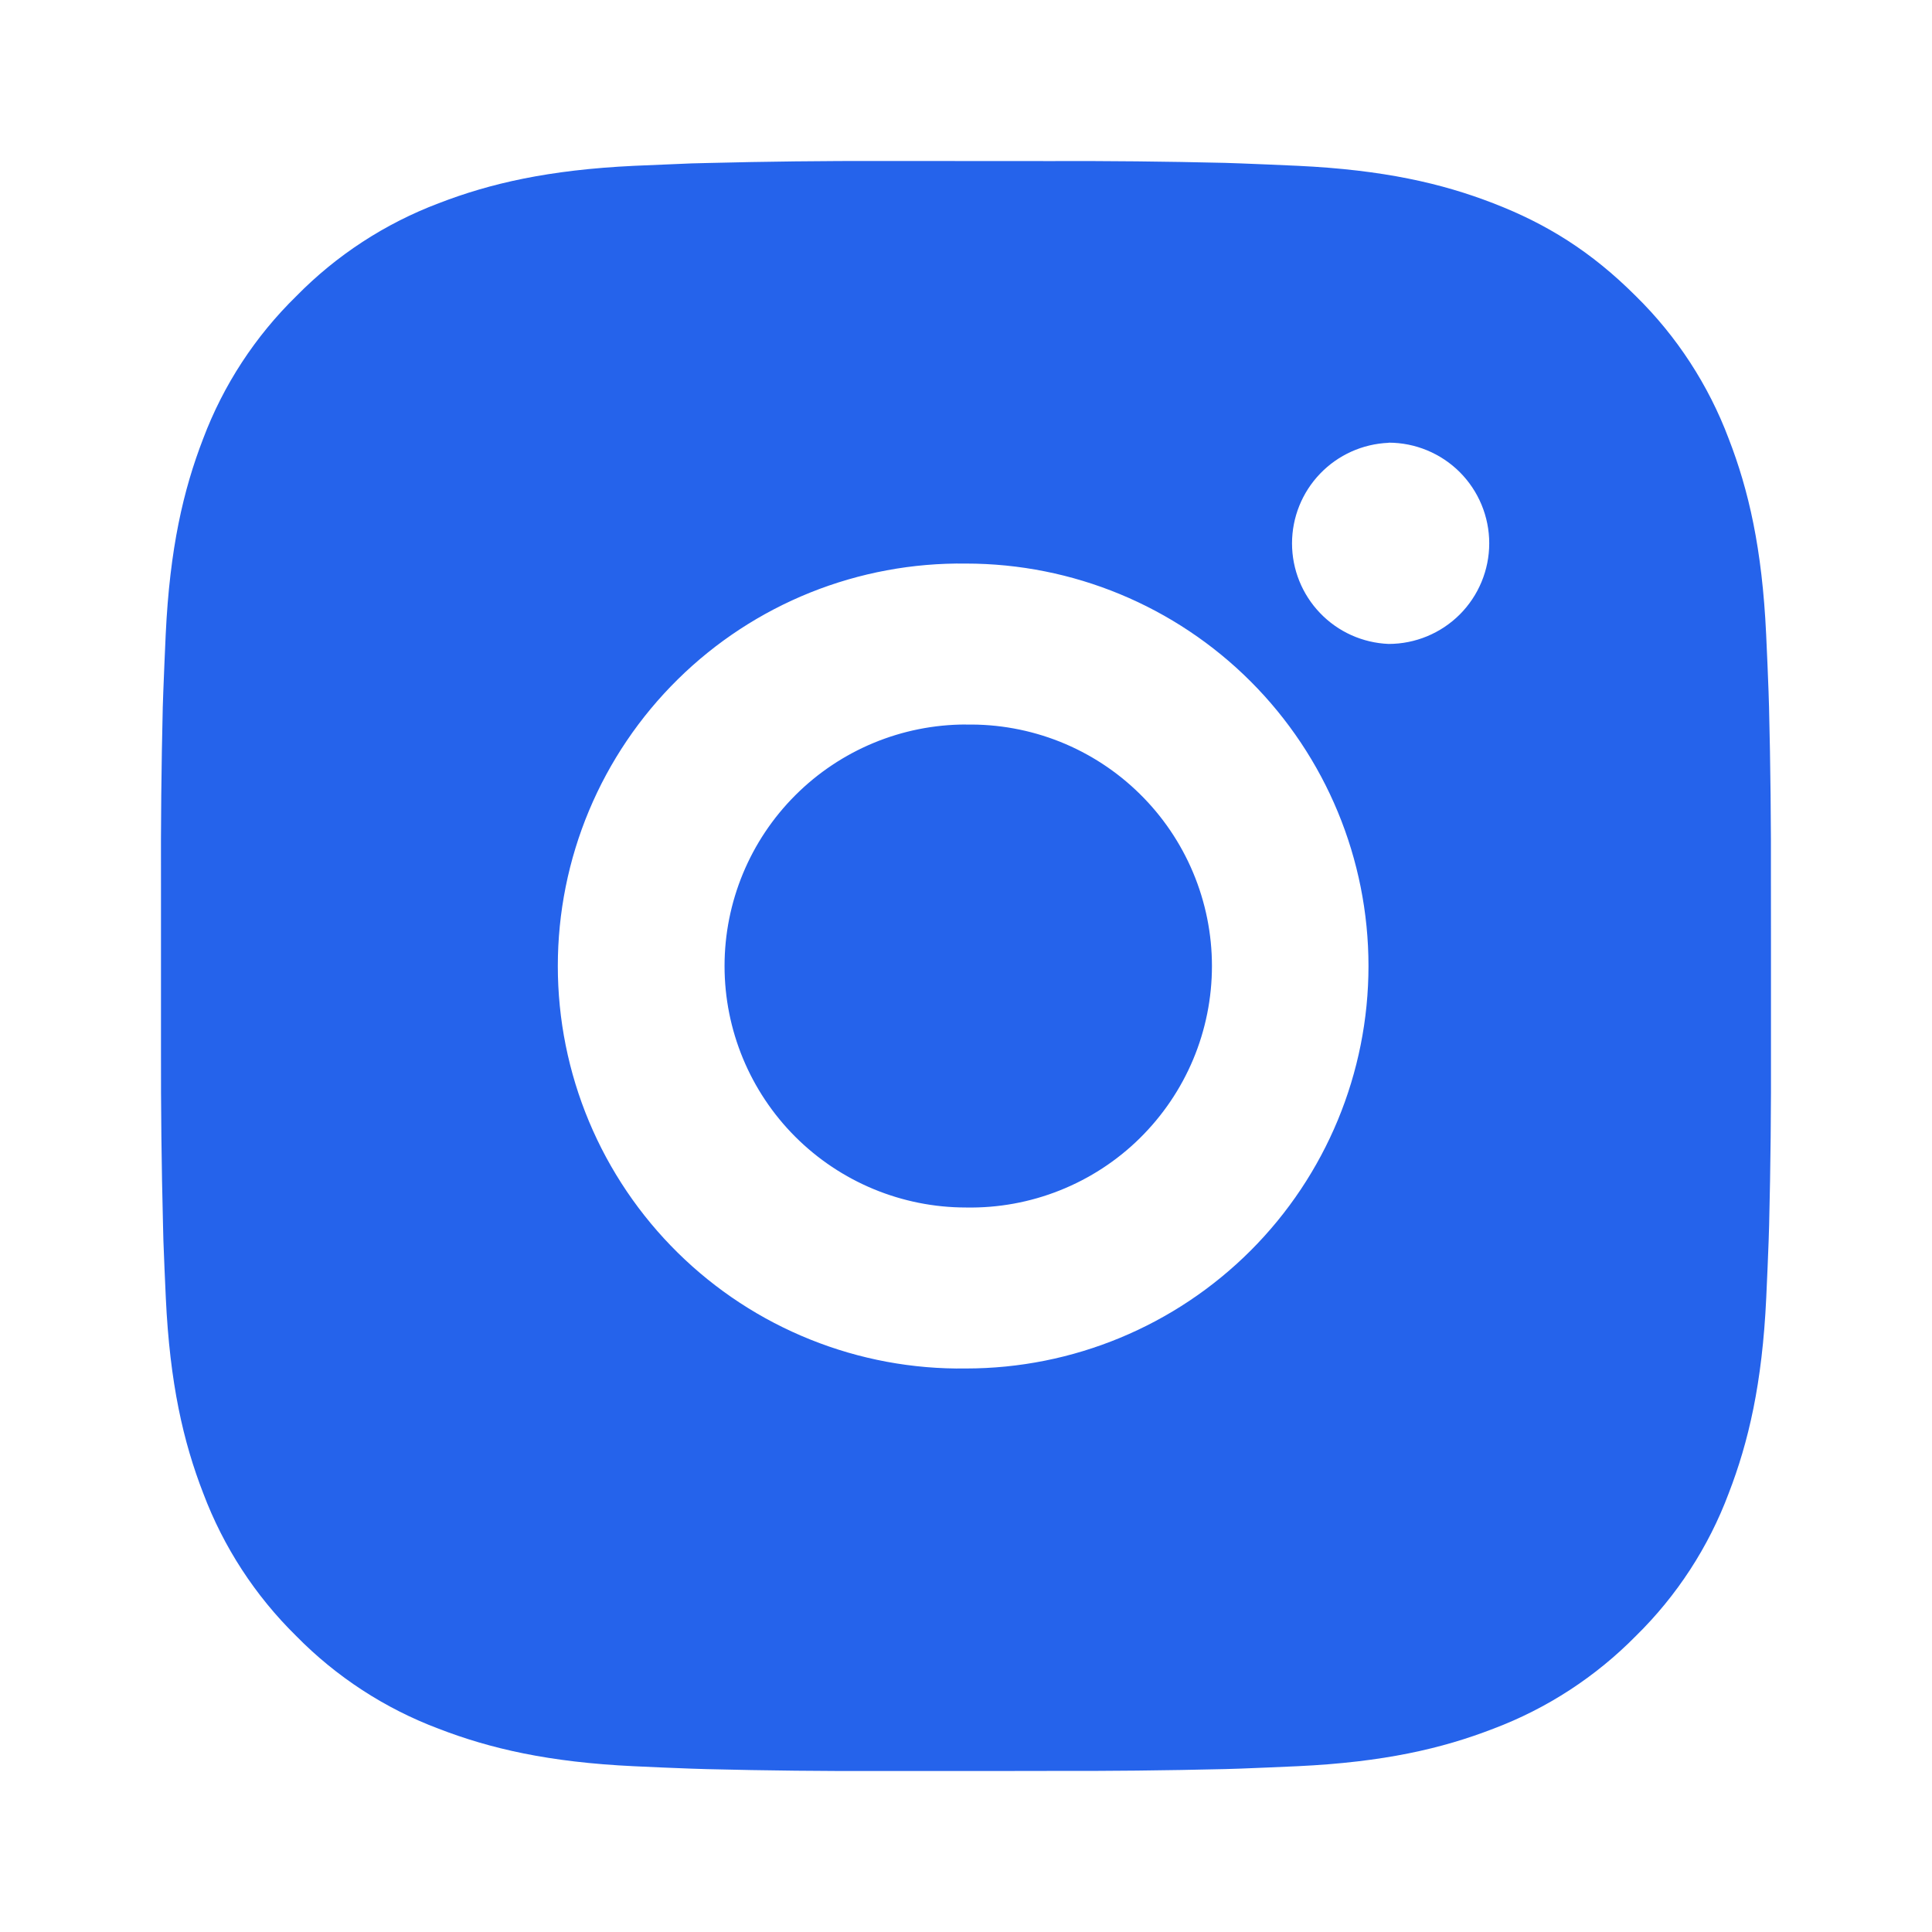 <svg width="40" height="40" viewBox="0 0 40 40" fill="none" xmlns="http://www.w3.org/2000/svg">
<path d="M21.713 3.335C22.929 3.33 24.145 3.343 25.361 3.372L25.685 3.383C26.058 3.397 26.426 3.413 26.871 3.433C28.645 3.517 29.855 3.797 30.916 4.208C32.016 4.632 32.943 5.205 33.87 6.132C34.717 6.964 35.373 7.972 35.791 9.083C36.203 10.145 36.483 11.357 36.566 13.13C36.586 13.573 36.603 13.943 36.616 14.317L36.626 14.64C36.656 15.855 36.669 17.071 36.665 18.287L36.666 19.53V21.713C36.67 22.93 36.658 24.146 36.628 25.362L36.618 25.685C36.605 26.058 36.588 26.427 36.568 26.872C36.485 28.645 36.201 29.855 35.791 30.917C35.374 32.03 34.718 33.038 33.87 33.87C33.036 34.717 32.029 35.373 30.916 35.792C29.855 36.203 28.645 36.483 26.871 36.567C26.426 36.587 26.058 36.603 25.685 36.617L25.361 36.627C24.145 36.656 22.929 36.669 21.713 36.665L20.47 36.667H18.288C17.072 36.671 15.855 36.658 14.64 36.628L14.316 36.618C13.921 36.604 13.525 36.587 13.13 36.568C11.356 36.485 10.146 36.202 9.083 35.792C7.971 35.374 6.963 34.718 6.131 33.87C5.283 33.037 4.627 32.029 4.208 30.917C3.796 29.855 3.516 28.645 3.433 26.872C3.414 26.476 3.398 26.081 3.383 25.685L3.375 25.362C3.344 24.146 3.33 22.93 3.333 21.713V18.287C3.328 17.071 3.341 15.855 3.37 14.64L3.381 14.317C3.395 13.943 3.411 13.573 3.431 13.13C3.515 11.355 3.795 10.147 4.206 9.083C4.625 7.971 5.283 6.964 6.133 6.133C6.964 5.285 7.971 4.628 9.083 4.208C10.146 3.797 11.355 3.517 13.13 3.433L14.316 3.383L14.64 3.375C15.855 3.344 17.071 3.33 18.286 3.333L21.713 3.335ZM20 11.668C18.895 11.653 17.799 11.857 16.775 12.268C15.75 12.68 14.817 13.291 14.031 14.067C13.245 14.842 12.62 15.766 12.194 16.785C11.768 17.803 11.549 18.897 11.549 20.001C11.549 21.105 11.768 22.198 12.194 23.217C12.62 24.236 13.245 25.16 14.031 25.935C14.817 26.71 15.75 27.322 16.775 27.733C17.799 28.145 18.895 28.349 20 28.333C22.21 28.333 24.329 27.455 25.892 25.893C27.455 24.33 28.333 22.21 28.333 20C28.333 17.79 27.455 15.67 25.892 14.107C24.329 12.545 22.21 11.668 20 11.668ZM20 15.002C20.664 14.989 21.324 15.11 21.941 15.355C22.558 15.601 23.12 15.967 23.594 16.433C24.068 16.898 24.445 17.453 24.702 18.066C24.959 18.678 25.092 19.336 25.092 20C25.092 20.664 24.96 21.322 24.703 21.935C24.446 22.547 24.069 23.102 23.596 23.568C23.122 24.034 22.56 24.4 21.942 24.646C21.325 24.892 20.666 25.012 20.001 25C18.675 25 17.404 24.473 16.466 23.536C15.528 22.598 15.001 21.326 15.001 20C15.001 18.674 15.528 17.402 16.466 16.465C17.404 15.527 18.675 15 20.001 15L20 15.002ZM28.75 9.168C28.212 9.19 27.703 9.419 27.331 9.807C26.958 10.195 26.75 10.712 26.75 11.25C26.75 11.788 26.958 12.305 27.331 12.693C27.703 13.082 28.212 13.31 28.75 13.332C29.302 13.332 29.832 13.112 30.223 12.722C30.613 12.331 30.833 11.801 30.833 11.248C30.833 10.696 30.613 10.166 30.223 9.775C29.832 9.385 29.302 9.165 28.75 9.165V9.168Z" fill="#2563EB"/>
</svg>
